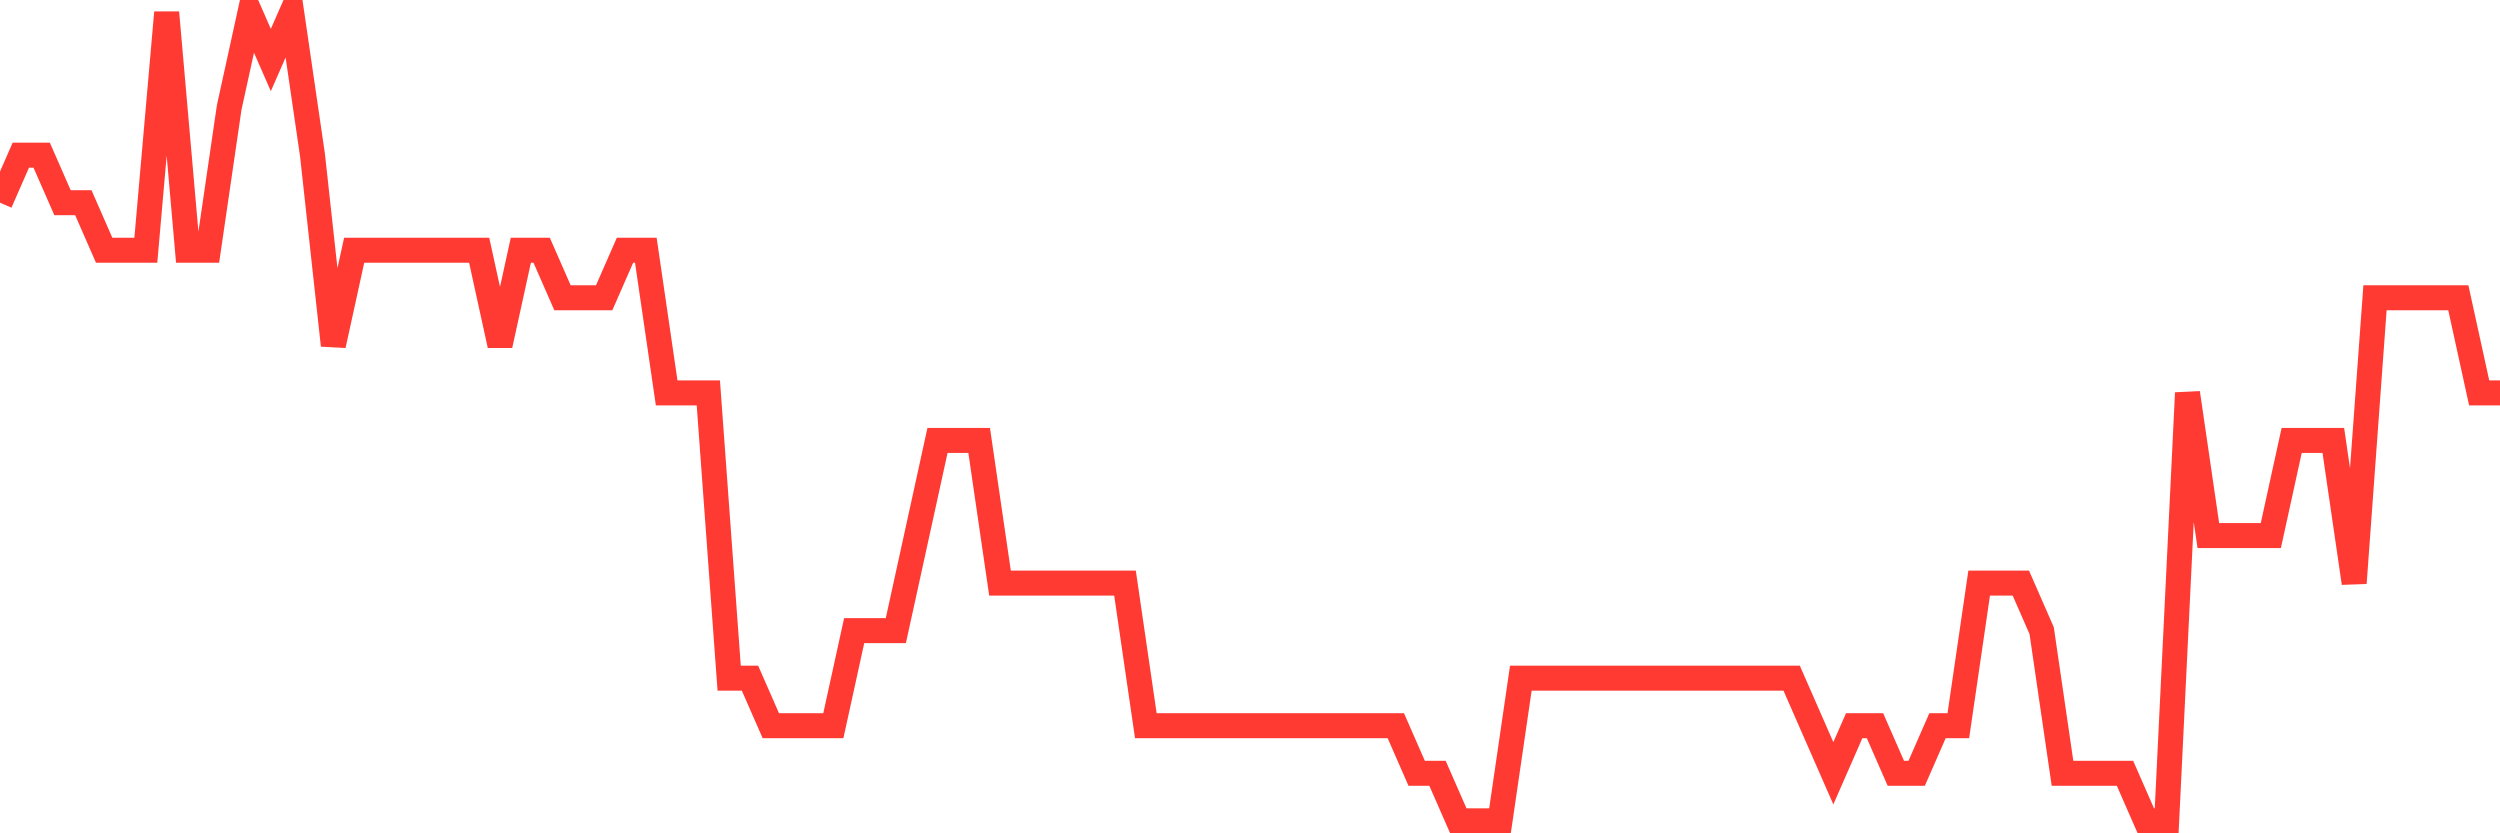 <svg
  xmlns="http://www.w3.org/2000/svg"
  xmlns:xlink="http://www.w3.org/1999/xlink"
  width="120"
  height="40"
  viewBox="0 0 120 40"
  preserveAspectRatio="none"
>
  <polyline
    points="0,9.729 1,7.447 2,7.447 3,9.729 4,9.729 5,12.012 6,12.012 7,12.012 8,0.6 9,12.012 10,12.012 11,5.165 12,0.6 13,2.882 14,0.6 15,7.447 16,16.576 17,12.012 18,12.012 19,12.012 20,12.012 21,12.012 22,12.012 23,12.012 24,16.576 25,12.012 26,12.012 27,14.294 28,14.294 29,14.294 30,12.012 31,12.012 32,18.859 33,18.859 34,18.859 35,32.553 36,32.553 37,34.835 38,34.835 39,34.835 40,34.835 41,30.271 42,30.271 43,30.271 44,25.706 45,21.141 46,21.141 47,21.141 48,27.988 49,27.988 50,27.988 51,27.988 52,27.988 53,27.988 54,27.988 55,34.835 56,34.835 57,34.835 58,34.835 59,34.835 60,34.835 61,34.835 62,34.835 63,34.835 64,34.835 65,34.835 66,34.835 67,34.835 68,37.118 69,37.118 70,39.4 71,39.4 72,39.4 73,32.553 74,32.553 75,32.553 76,32.553 77,32.553 78,32.553 79,32.553 80,32.553 81,32.553 82,32.553 83,32.553 84,32.553 85,32.553 86,32.553 87,34.835 88,37.118 89,34.835 90,34.835 91,37.118 92,37.118 93,34.835 94,34.835 95,27.988 96,27.988 97,27.988 98,30.271 99,37.118 100,37.118 101,37.118 102,37.118 103,39.4 104,39.4 105,18.859 106,25.706 107,25.706 108,25.706 109,25.706 110,21.141 111,21.141 112,21.141 113,27.988 114,14.294 115,14.294 116,14.294 117,14.294 118,14.294 119,18.859 120,18.859"
    fill="none"
    stroke="#ff3a33"
    stroke-width="1.2"
  >
  </polyline>
</svg>